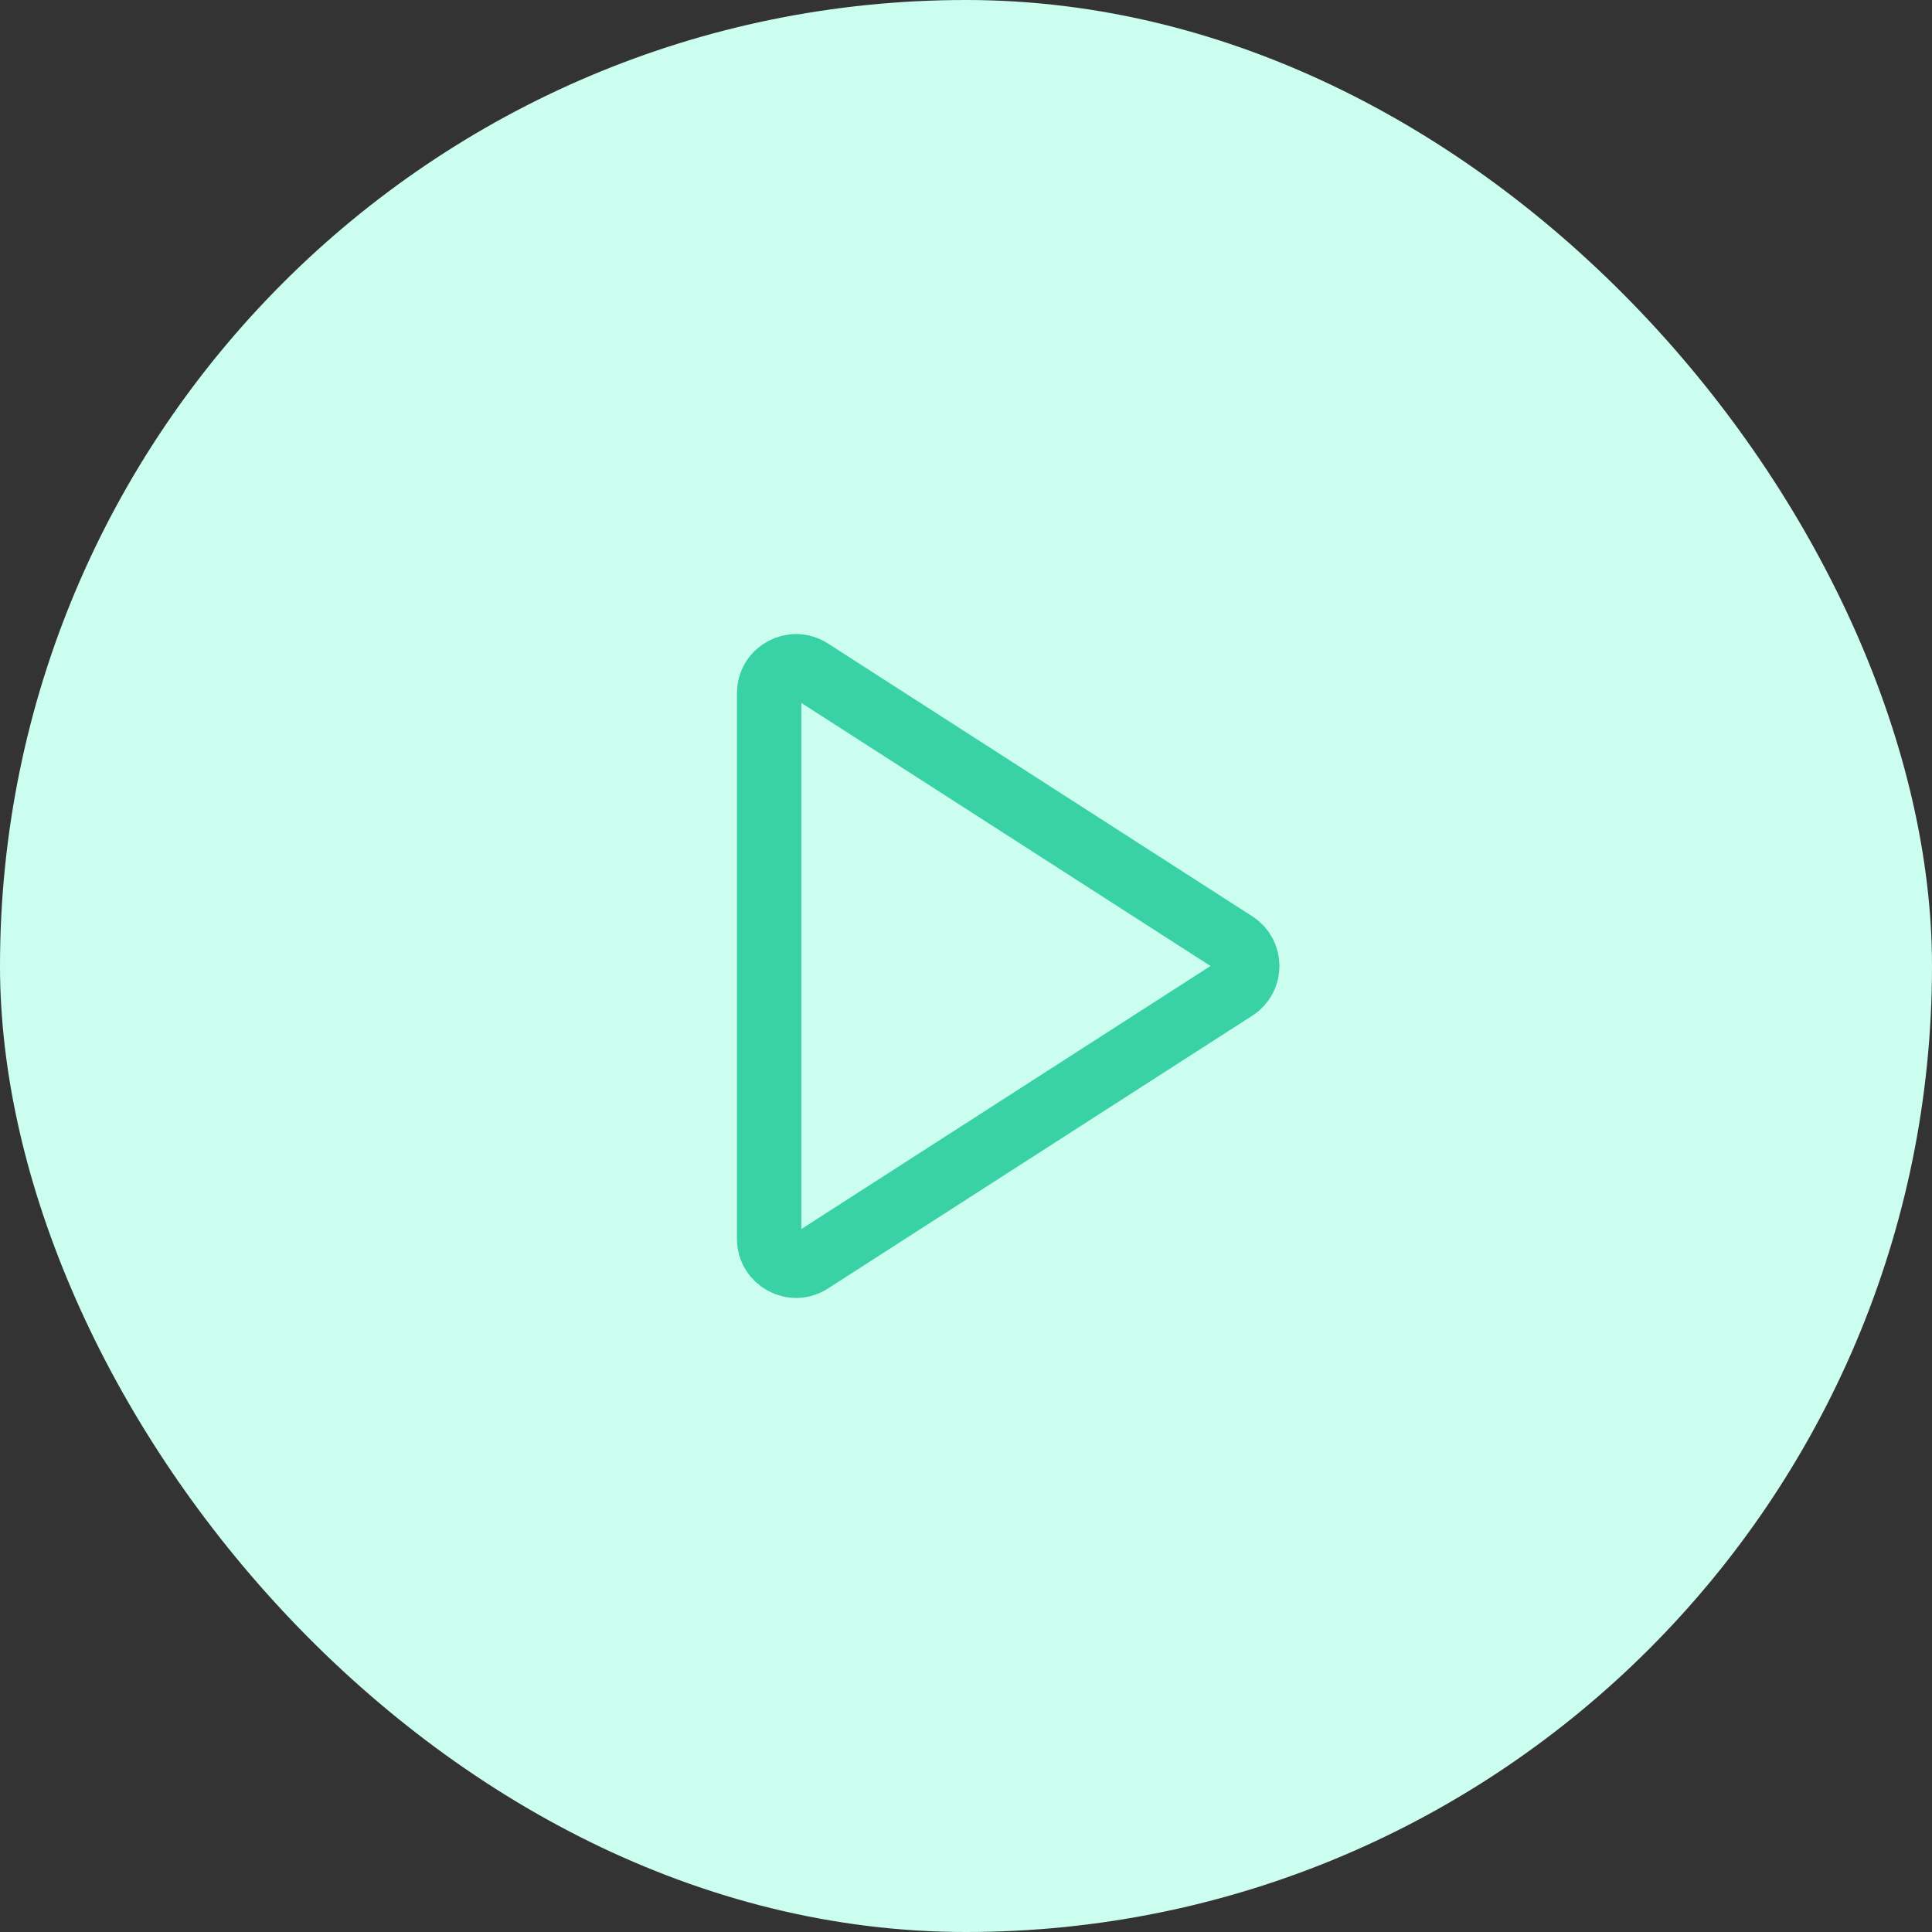 <svg width="60" height="60" viewBox="0 0 60 60" fill="none" xmlns="http://www.w3.org/2000/svg">
<rect x="0" y="0" width="60" height="60" fill="#333333" stroke="none"/>
<rect width="60" height="60" rx="30" fill="#CCFEEF"/>
<path d="M23.887 21.526C23.887 20.867 24.616 20.469 25.171 20.825L38.352 29.299C38.862 29.627 38.862 30.373 38.352 30.701L25.171 39.175C24.616 39.531 23.887 39.133 23.887 38.474V21.526Z" stroke="#39D1A6" stroke-width="2" stroke-linecap="round"/>
</svg>
